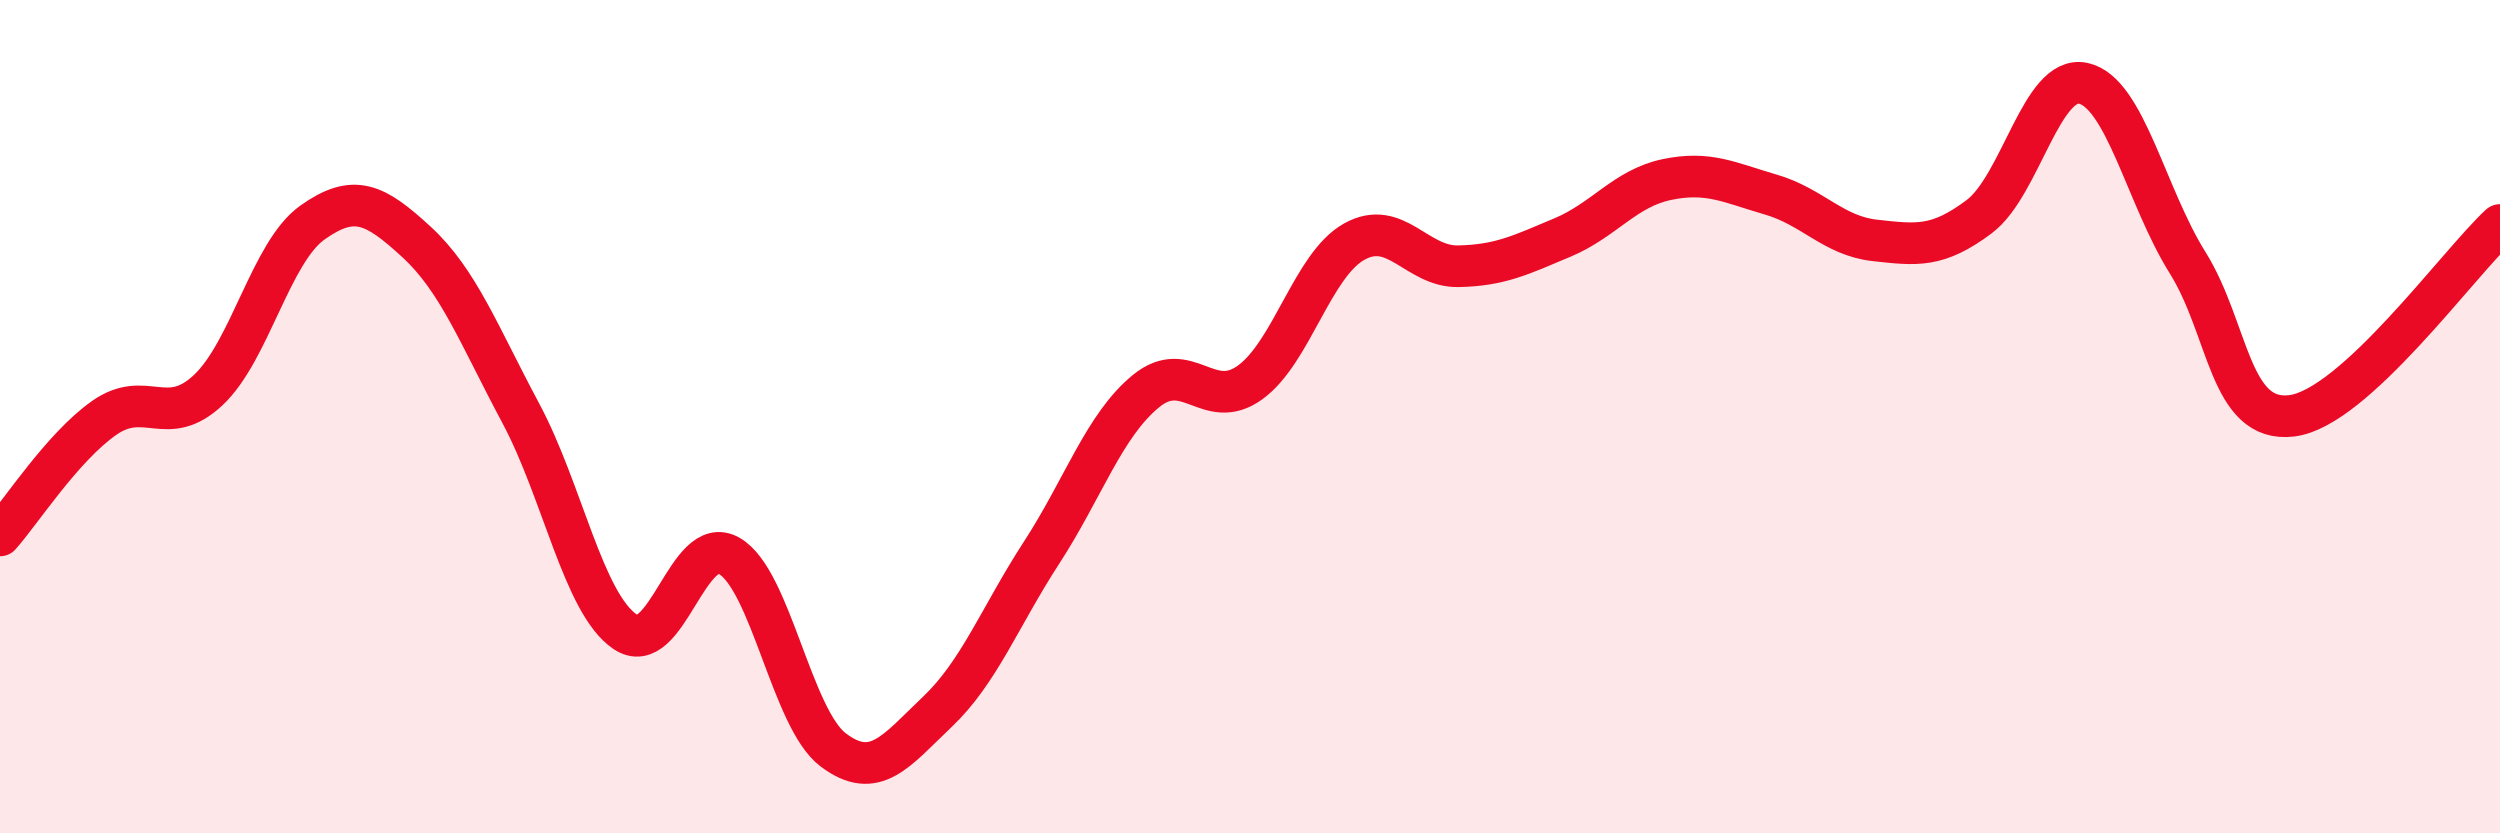
    <svg width="60" height="20" viewBox="0 0 60 20" xmlns="http://www.w3.org/2000/svg">
      <path
        d="M 0,12.85 C 0.5,12.29 1.5,10.73 2.5,10.03 C 3.5,9.33 4,10.3 5,9.36 C 6,8.42 6.5,6.05 7.5,5.34 C 8.5,4.63 9,4.89 10,5.81 C 11,6.73 11.5,8.05 12.5,9.92 C 13.5,11.79 14,14.48 15,15.16 C 16,15.84 16.5,12.77 17.5,13.34 C 18.5,13.91 19,17.25 20,18 C 21,18.75 21.5,18.03 22.5,17.08 C 23.5,16.13 24,14.8 25,13.26 C 26,11.72 26.5,10.21 27.5,9.39 C 28.5,8.57 29,9.9 30,9.18 C 31,8.46 31.5,6.36 32.5,5.8 C 33.5,5.24 34,6.41 35,6.39 C 36,6.37 36.5,6.12 37.5,5.7 C 38.5,5.28 39,4.52 40,4.31 C 41,4.1 41.5,4.38 42.5,4.67 C 43.5,4.96 44,5.66 45,5.77 C 46,5.88 46.5,5.95 47.5,5.2 C 48.5,4.45 49,1.78 50,2 C 51,2.22 51.5,4.7 52.5,6.3 C 53.5,7.9 53.5,10.16 55,9.98 C 56.5,9.8 59,6.32 60,5.4L60 20L0 20Z"
        fill="#EB0A25"
        opacity="0.1"
        stroke-linecap="round"
        stroke-linejoin="round"
      />
      <path
        d="M 0,12.85 C 0.5,12.29 1.5,10.73 2.5,10.03 C 3.5,9.33 4,10.3 5,9.36 C 6,8.42 6.5,6.05 7.5,5.34 C 8.5,4.63 9,4.89 10,5.81 C 11,6.73 11.5,8.05 12.5,9.92 C 13.5,11.79 14,14.48 15,15.16 C 16,15.84 16.5,12.77 17.5,13.34 C 18.5,13.91 19,17.25 20,18 C 21,18.75 21.5,18.03 22.5,17.08 C 23.5,16.13 24,14.8 25,13.26 C 26,11.72 26.5,10.21 27.5,9.39 C 28.5,8.57 29,9.9 30,9.18 C 31,8.46 31.5,6.36 32.5,5.8 C 33.5,5.24 34,6.41 35,6.39 C 36,6.37 36.5,6.12 37.5,5.7 C 38.5,5.28 39,4.52 40,4.31 C 41,4.1 41.5,4.38 42.5,4.67 C 43.5,4.96 44,5.66 45,5.77 C 46,5.88 46.5,5.95 47.5,5.2 C 48.5,4.45 49,1.78 50,2 C 51,2.22 51.5,4.7 52.5,6.3 C 53.5,7.9 53.5,10.16 55,9.98 C 56.5,9.8 59,6.32 60,5.4"
        stroke="#EB0A25"
        stroke-width="1"
        fill="none"
        stroke-linecap="round"
        stroke-linejoin="round"
      />
    </svg>
  